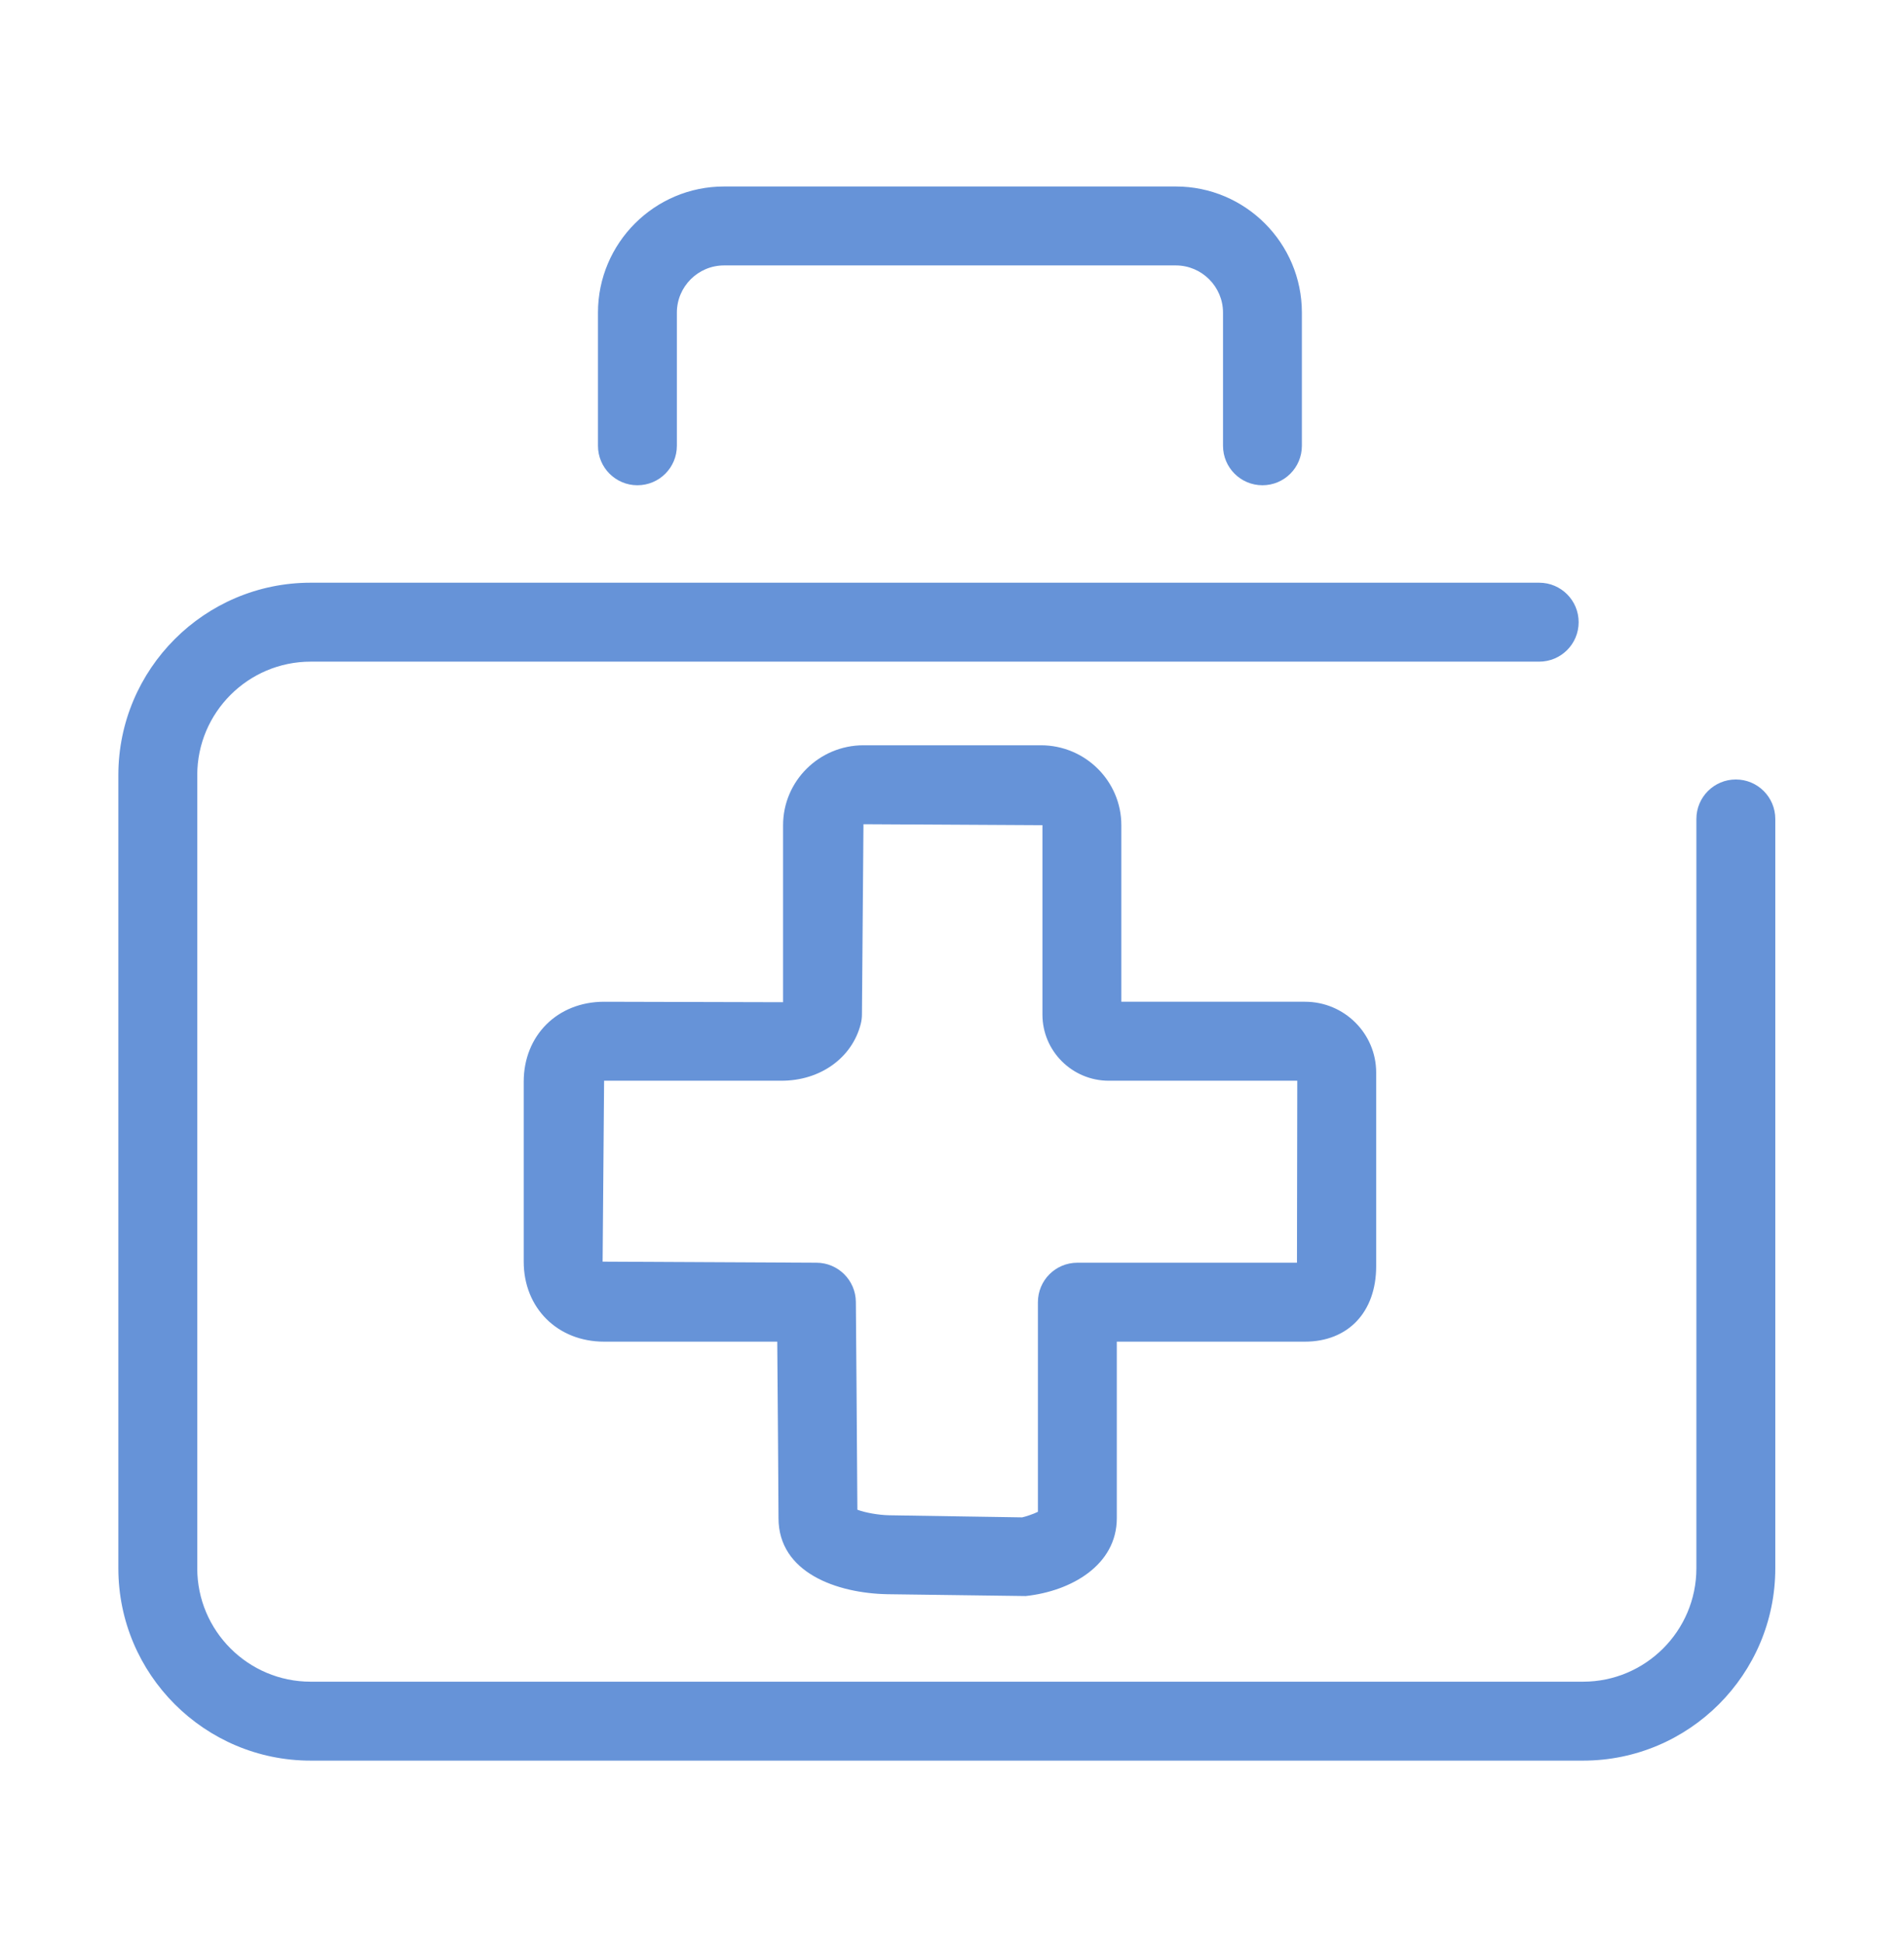 <svg width="50" height="51" viewBox="0 0 50 51" fill="none" xmlns="http://www.w3.org/2000/svg">
<path d="M45.584 20.46C45.011 20.46 44.548 20.924 44.548 21.496V41.165C44.548 42.806 43.213 44.141 41.572 44.141H8.158C6.516 44.141 5.18 42.806 5.18 41.165V20.345C5.18 18.703 6.516 17.367 8.158 17.367H40.42C40.993 17.367 41.456 16.904 41.456 16.331C41.456 15.759 40.993 15.295 40.42 15.295H8.158C5.373 15.295 3.108 17.561 3.108 20.345V41.165C3.108 43.949 5.374 46.213 8.158 46.213H41.572C44.356 46.213 46.62 43.949 46.62 41.165V21.496C46.62 20.924 46.157 20.46 45.584 20.46Z" fill="#6693D8"/>
<path d="M16.739 12.737C17.312 12.737 17.775 12.274 17.775 11.701V8.206C17.775 7.523 18.331 6.967 19.014 6.967H30.878C31.56 6.967 32.117 7.524 32.117 8.206V11.701C32.117 12.274 32.58 12.737 33.153 12.737C33.725 12.737 34.188 12.274 34.188 11.701V8.206C34.188 6.38 32.703 4.895 30.878 4.895H19.014C17.188 4.895 15.703 6.38 15.703 8.206V11.701C15.703 12.273 16.166 12.737 16.739 12.737Z" fill="#6693D8"/>
<path d="M27.335 19.562H22.675C21.511 19.562 20.564 20.503 20.564 21.66V26.306L15.864 26.294C14.641 26.294 13.753 27.177 13.753 28.393V33.116C13.753 34.332 14.641 35.216 15.864 35.216H20.411C20.423 36.707 20.444 39.346 20.444 39.848C20.444 41.285 21.986 41.821 23.308 41.845L26.936 41.893C28.126 41.766 29.328 41.084 29.328 39.848V35.216H34.265C35.404 35.216 36.139 34.439 36.139 33.235V28.152C36.139 27.127 35.301 26.294 34.271 26.294H29.447V21.66C29.447 20.503 28.5 19.562 27.335 19.562ZM34.067 28.367L34.059 33.144H28.292C27.719 33.144 27.256 33.607 27.256 34.18V39.682C27.131 39.745 26.922 39.811 26.842 39.828L23.346 39.773C23.064 39.767 22.709 39.702 22.515 39.627C22.51 38.44 22.475 34.172 22.475 34.172C22.47 33.603 22.007 33.144 21.439 33.144L15.825 33.116L15.864 28.367H20.524C21.543 28.367 22.378 27.766 22.604 26.875C22.625 26.792 22.635 26.706 22.635 26.62L22.675 21.634L27.375 21.66V26.631C27.375 27.588 28.156 28.367 29.117 28.367H34.067Z" fill="#6693D8"/>
</svg>
